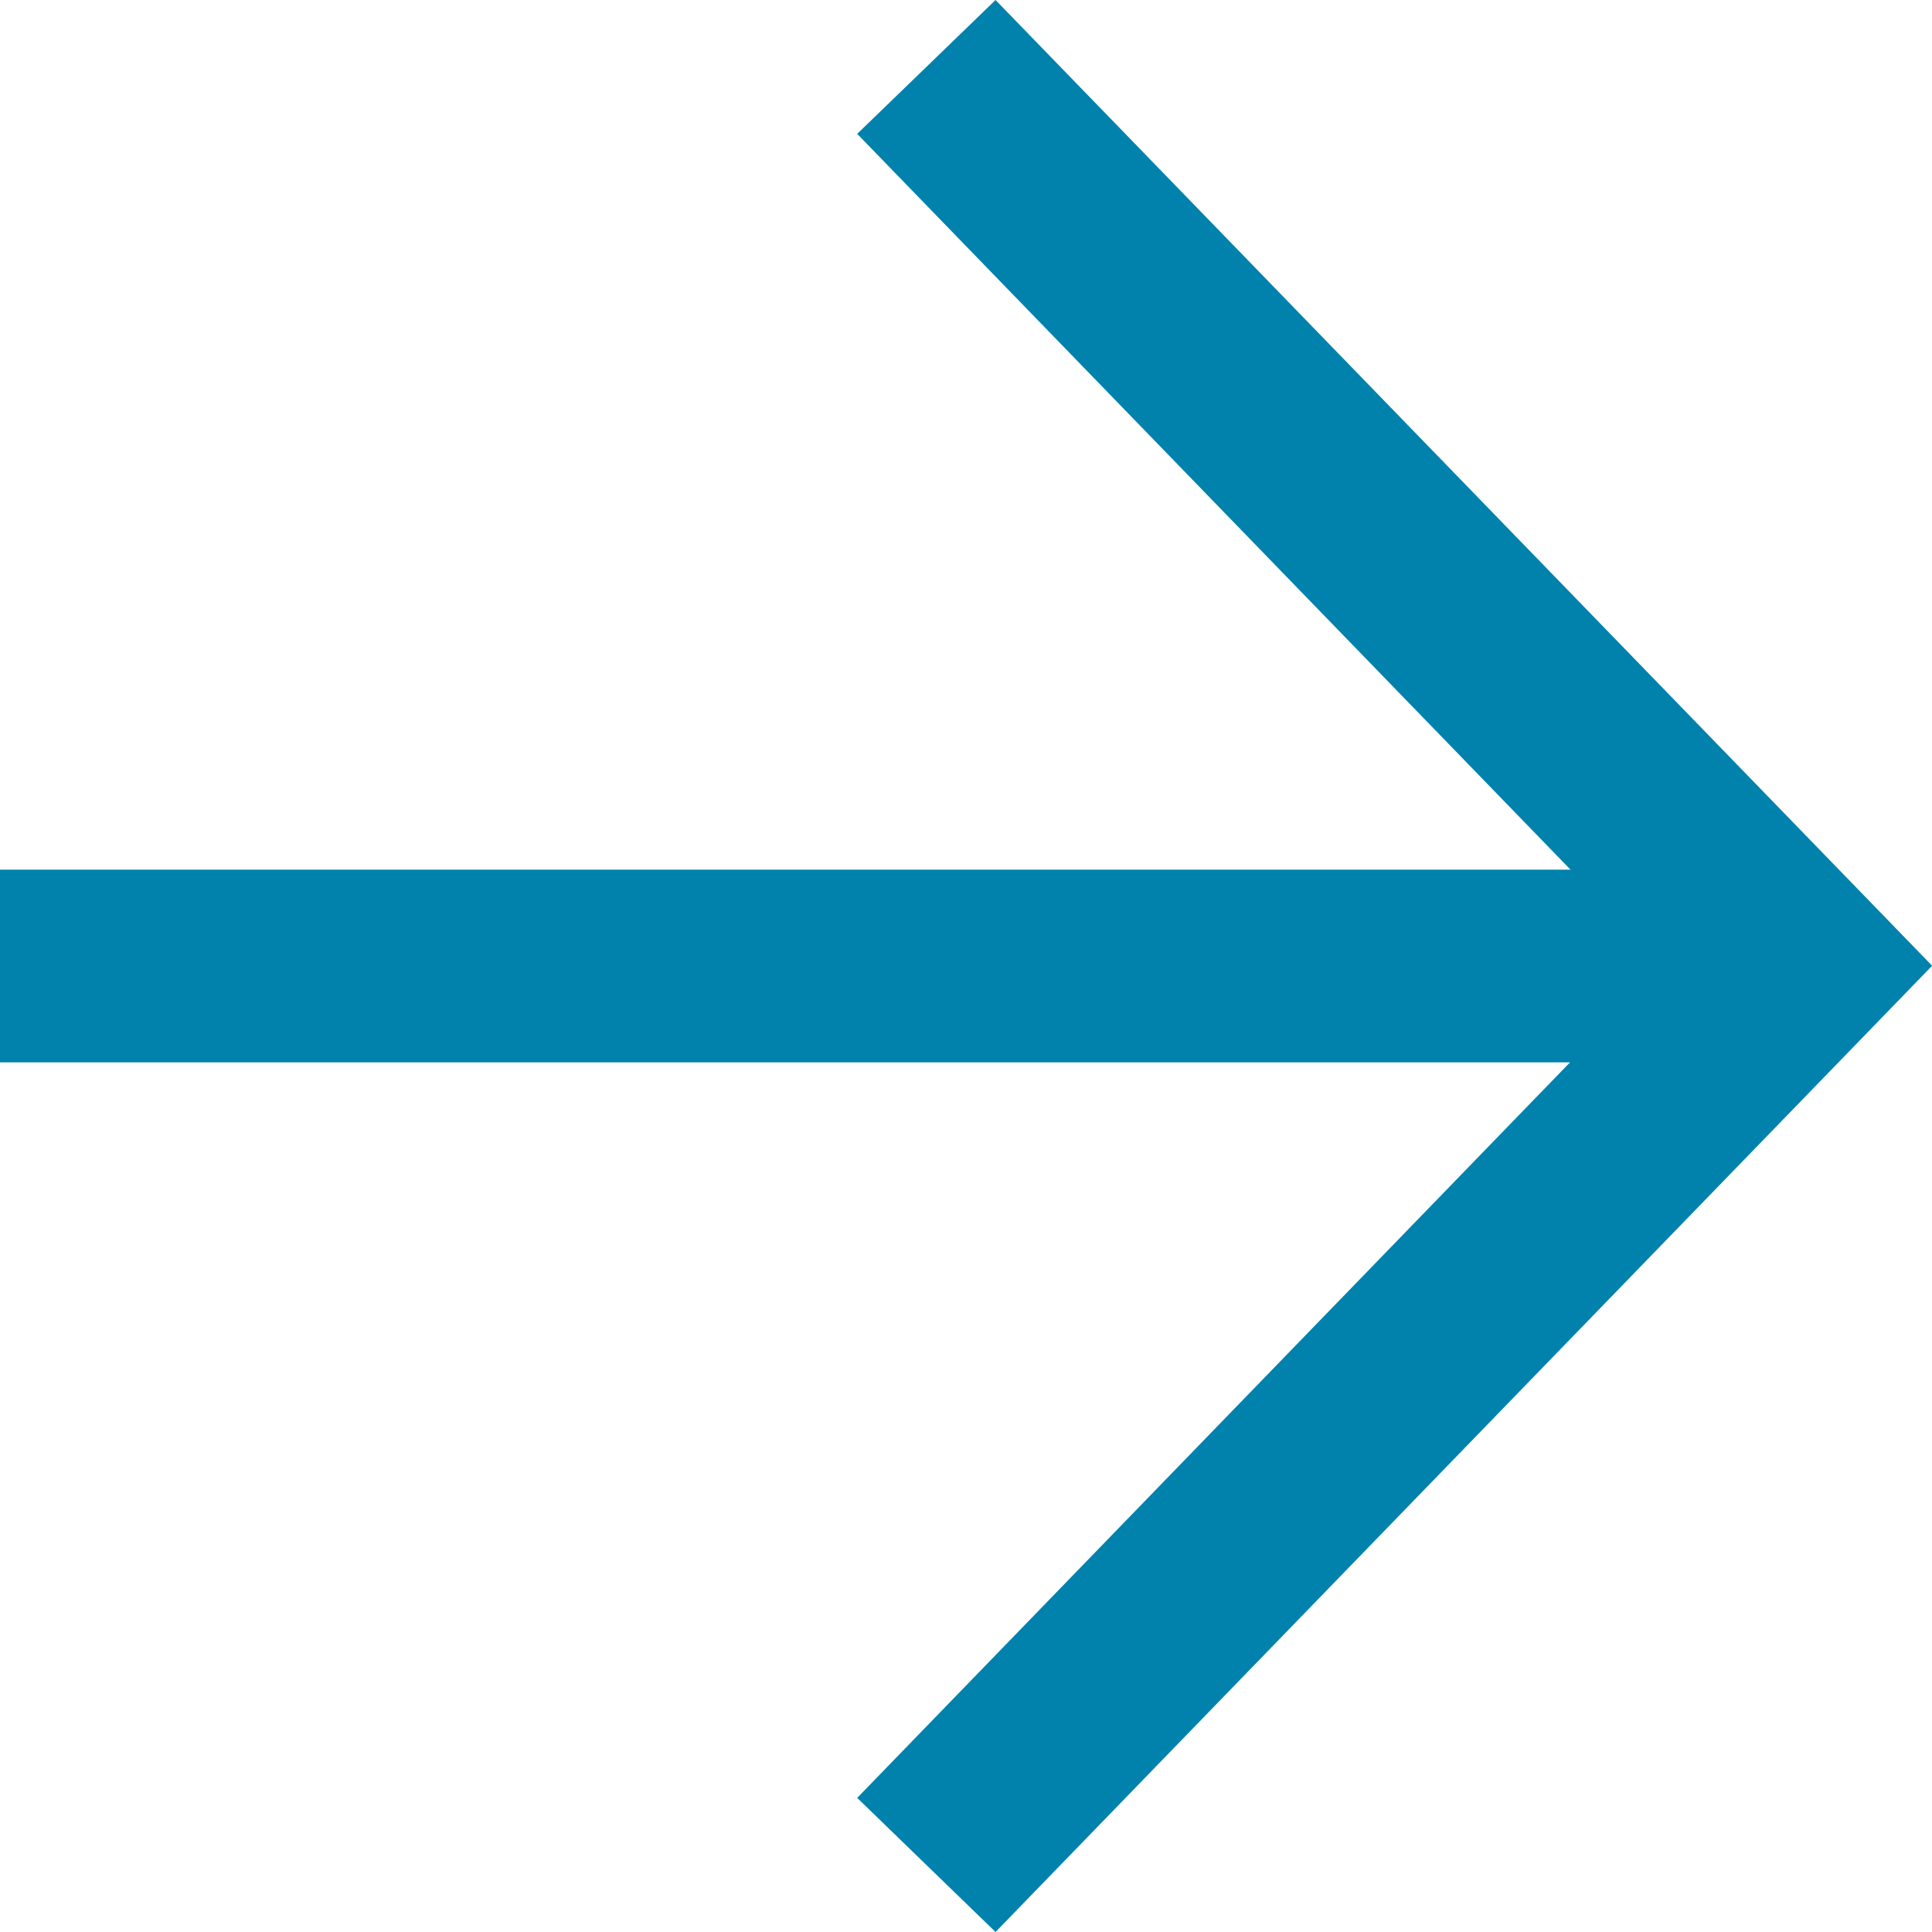 <svg xmlns="http://www.w3.org/2000/svg" width="15.04" height="15.04" viewBox="0 0 15.04 15.04"><g transform="translate(-324.004 -3622.482)"><path d="M14,.75H0V-.75H14Z" transform="translate(338 3630.002) rotate(180)" fill="#0082ac"/><path d="M6.246,14.518-1.045,7,6.246-.522,7.323.522,1.045,7l6.278,6.476Z" transform="translate(338 3637) rotate(180)" fill="#0082ac"/></g></svg>